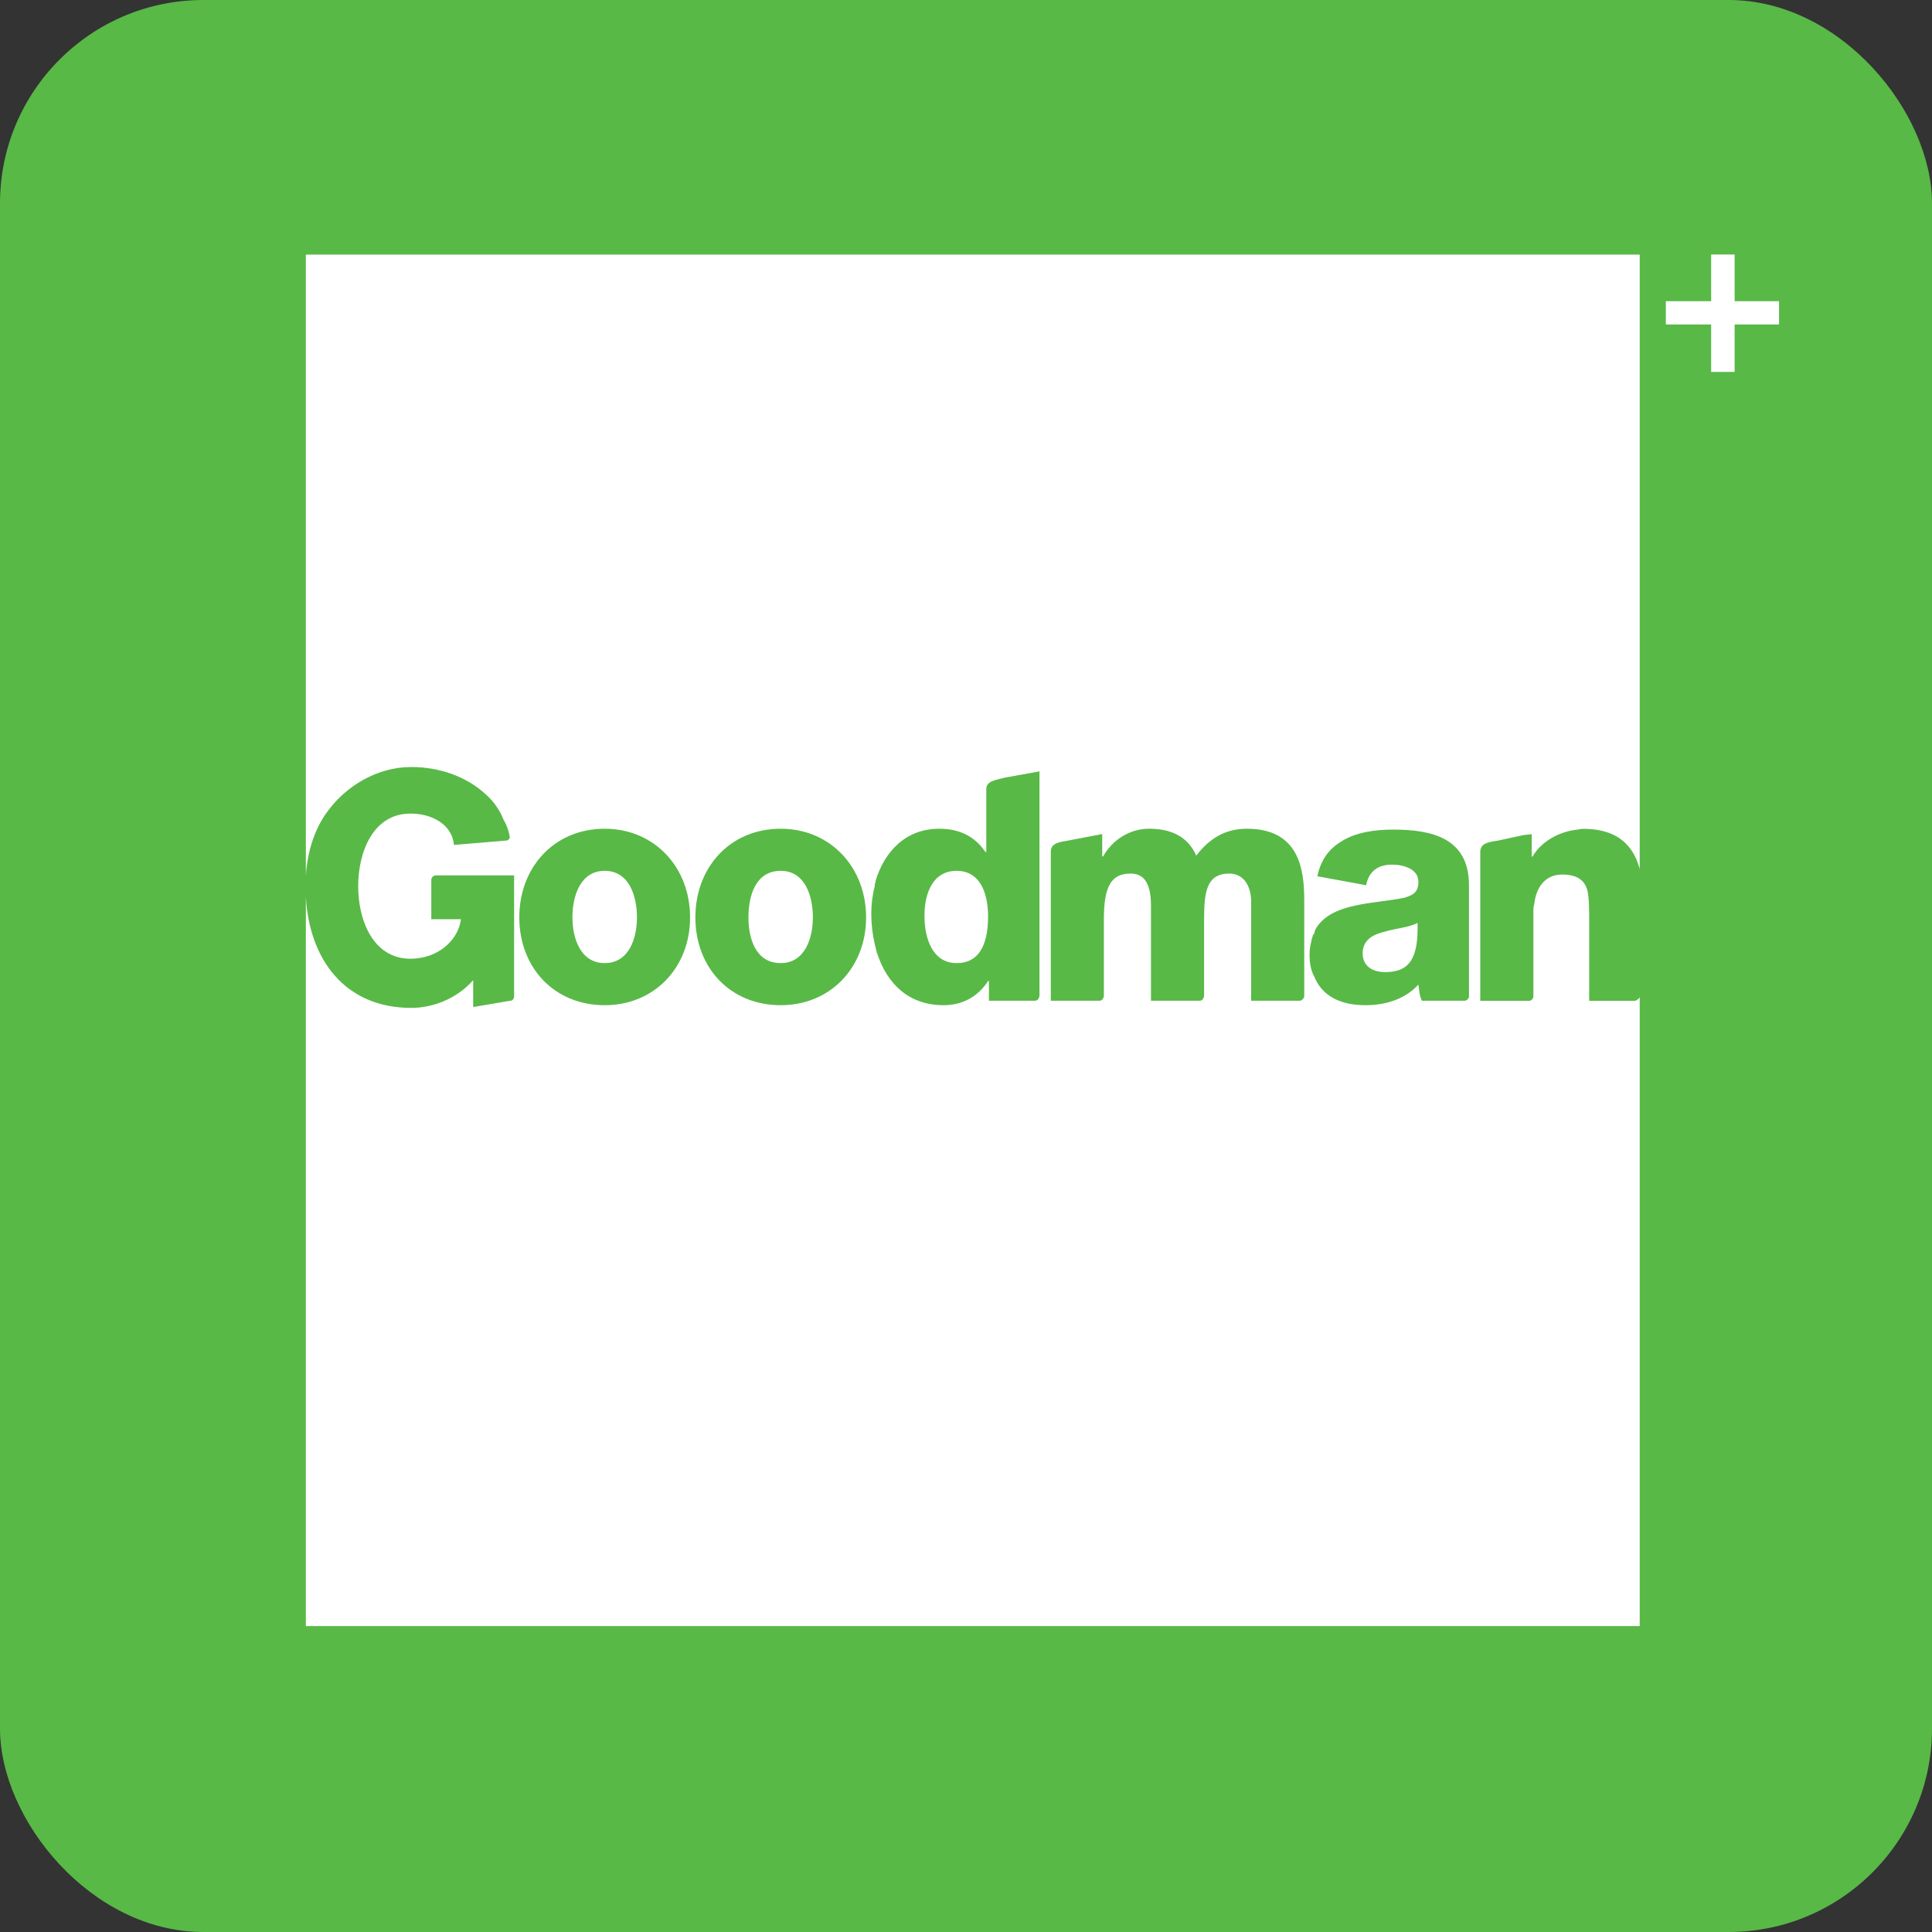 <svg width="38" height="38" viewBox="0 0 38 38" fill="none" xmlns="http://www.w3.org/2000/svg">
<rect x="0" y="0" width="38" height="38" fill="#333333" stroke="none"/>
<rect width="38" height="38" rx="4" fill="#58B947"/>
<g clip-path="url(#clip0_77_13666)">
<mask id="mask0_77_13666" style="mask-type:luminance" maskUnits="userSpaceOnUse" x="-165" y="-4" width="205" height="271">
<path d="M-164.171 -3.238H39.91V266.512H-164.171V-3.238Z" fill="white"/>
</mask>
<g mask="url(#mask0_77_13666)">
<path fill-rule="evenodd" clip-rule="evenodd" d="M6.016 17.64C6.084 18.874 6.787 19.824 8.09 19.824C8.483 19.824 8.964 19.666 9.307 19.279V19.807L10.027 19.685C10.077 19.685 10.112 19.649 10.112 19.595V17.218H8.571C8.535 17.218 8.483 17.252 8.483 17.306V18.08H9.066C9.016 18.487 8.621 18.857 8.073 18.857C7.337 18.857 7.045 18.099 7.045 17.43C7.045 16.76 7.337 16.002 8.073 16.002C8.519 16.002 8.895 16.231 8.929 16.619L9.975 16.531C10.008 16.514 10.027 16.495 10.027 16.46C10.004 16.331 9.963 16.219 9.906 16.125C9.821 15.915 9.7 15.754 9.563 15.632C9.17 15.262 8.621 15.086 8.09 15.086C7.405 15.086 6.804 15.474 6.463 15.932C6.205 16.266 6.051 16.706 6.016 17.218V5.008H32.251V17.094C32.147 16.706 31.891 16.302 31.136 16.302C31.103 16.302 31.063 16.308 31.017 16.319C30.674 16.354 30.314 16.548 30.143 16.848H30.127V16.407L29.971 16.424L29.475 16.531C29.269 16.565 29.115 16.582 29.115 16.76V19.685H30.075C30.127 19.685 30.16 19.632 30.16 19.595V17.888C30.16 17.852 30.166 17.816 30.177 17.781C30.212 17.464 30.383 17.201 30.726 17.201C31.034 17.201 31.171 17.323 31.223 17.517C31.257 17.676 31.257 17.888 31.257 18.099V19.685H32.166C32.199 19.666 32.233 19.649 32.251 19.614V31.983H6.016V17.64ZM17.206 18.573C17.217 18.62 17.229 18.667 17.241 18.714C17.241 18.714 17.241 18.72 17.241 18.731C17.252 18.742 17.258 18.755 17.258 18.767C17.445 19.33 17.857 19.771 18.56 19.771C18.92 19.771 19.228 19.613 19.434 19.296H19.451V19.683H20.358C20.41 19.683 20.445 19.63 20.445 19.576V15.172L19.759 15.296C19.553 15.348 19.399 15.367 19.399 15.525V16.758H19.382C19.177 16.453 18.874 16.3 18.475 16.3C17.805 16.3 17.395 16.758 17.222 17.323C17.222 17.334 17.222 17.346 17.222 17.357C17.211 17.369 17.206 17.38 17.206 17.392C17.206 17.404 17.206 17.416 17.206 17.428C17.16 17.603 17.137 17.785 17.137 17.974C17.137 18.173 17.16 18.373 17.206 18.573ZM15.356 19.771C16.332 19.771 17.035 19.031 17.035 18.044C17.035 17.058 16.332 16.3 15.356 16.3C14.361 16.3 13.677 17.058 13.677 18.044C13.677 19.031 14.361 19.771 15.356 19.771ZM11.894 19.771C12.871 19.771 13.573 19.031 13.573 18.044C13.573 17.058 12.871 16.3 11.894 16.3C10.901 16.3 10.214 17.058 10.214 18.044C10.214 19.031 10.901 19.771 11.894 19.771ZM11.894 17.128C12.374 17.128 12.528 17.622 12.528 18.044C12.528 18.451 12.374 18.943 11.894 18.943C11.415 18.943 11.259 18.451 11.259 18.044C11.259 17.622 11.415 17.128 11.894 17.128ZM15.356 17.128C15.834 17.128 15.988 17.622 15.988 18.044C15.988 18.451 15.834 18.943 15.356 18.943C14.858 18.943 14.721 18.451 14.721 18.044C14.721 17.622 14.858 17.128 15.356 17.128ZM18.816 17.128C19.28 17.128 19.434 17.569 19.434 18.027C19.434 18.451 19.33 18.943 18.816 18.943C18.337 18.943 18.183 18.451 18.183 18.01C18.183 17.586 18.337 17.128 18.816 17.128ZM20.668 19.683H21.627C21.679 19.683 21.712 19.63 21.712 19.576V18.08C21.712 17.411 21.866 17.182 22.243 17.182C22.534 17.182 22.638 17.428 22.638 17.815V19.683H23.598C23.649 19.683 23.683 19.63 23.683 19.576V18.08C23.683 17.533 23.735 17.182 24.18 17.182C24.436 17.182 24.609 17.392 24.609 17.744V19.683H25.568C25.601 19.683 25.653 19.63 25.653 19.595V17.71C25.653 17.094 25.551 16.3 24.523 16.3C24.095 16.3 23.785 16.495 23.529 16.829C23.358 16.441 23.015 16.3 22.603 16.3C22.226 16.3 21.883 16.512 21.696 16.846H21.679V16.405L21.028 16.529C20.822 16.565 20.668 16.582 20.668 16.758V19.683ZM25.824 19.155C25.824 19.166 25.83 19.178 25.843 19.191C25.997 19.595 26.373 19.771 26.854 19.771C27.23 19.771 27.624 19.666 27.898 19.366C27.915 19.471 27.915 19.578 27.967 19.683H28.806C28.841 19.683 28.893 19.649 28.893 19.595V17.411C28.893 16.477 28.154 16.317 27.401 16.317C27.041 16.317 26.664 16.371 26.39 16.546C26.151 16.687 25.98 16.899 25.911 17.235L26.87 17.411C26.922 17.145 27.093 17.006 27.384 17.006C27.607 17.006 27.898 17.094 27.898 17.34C27.898 17.552 27.796 17.603 27.624 17.657C27.041 17.781 26.184 17.744 25.876 18.273C25.865 18.297 25.854 18.333 25.843 18.38C25.843 18.38 25.836 18.38 25.824 18.38C25.824 18.38 25.824 18.386 25.824 18.397C25.813 18.433 25.802 18.468 25.791 18.502C25.791 18.515 25.791 18.521 25.791 18.521C25.768 18.602 25.757 18.69 25.757 18.784C25.757 18.926 25.779 19.049 25.824 19.155ZM27.23 18.326C27.47 18.256 27.728 18.239 27.882 18.151C27.898 18.821 27.744 19.12 27.247 19.12C27.008 19.12 26.802 19.013 26.802 18.75C26.802 18.485 27.008 18.38 27.23 18.326ZM34.118 6.382V7.315H33.656V6.382H32.765V5.924H33.656V5.006H34.118V5.924H34.992V6.382H34.118Z" fill="white"/>
</g>
</g>
<defs>
<clipPath id="clip0_77_13666">
<rect width="29" height="27" fill="white" transform="translate(6 5)"/>
</clipPath>
</defs>
</svg>
